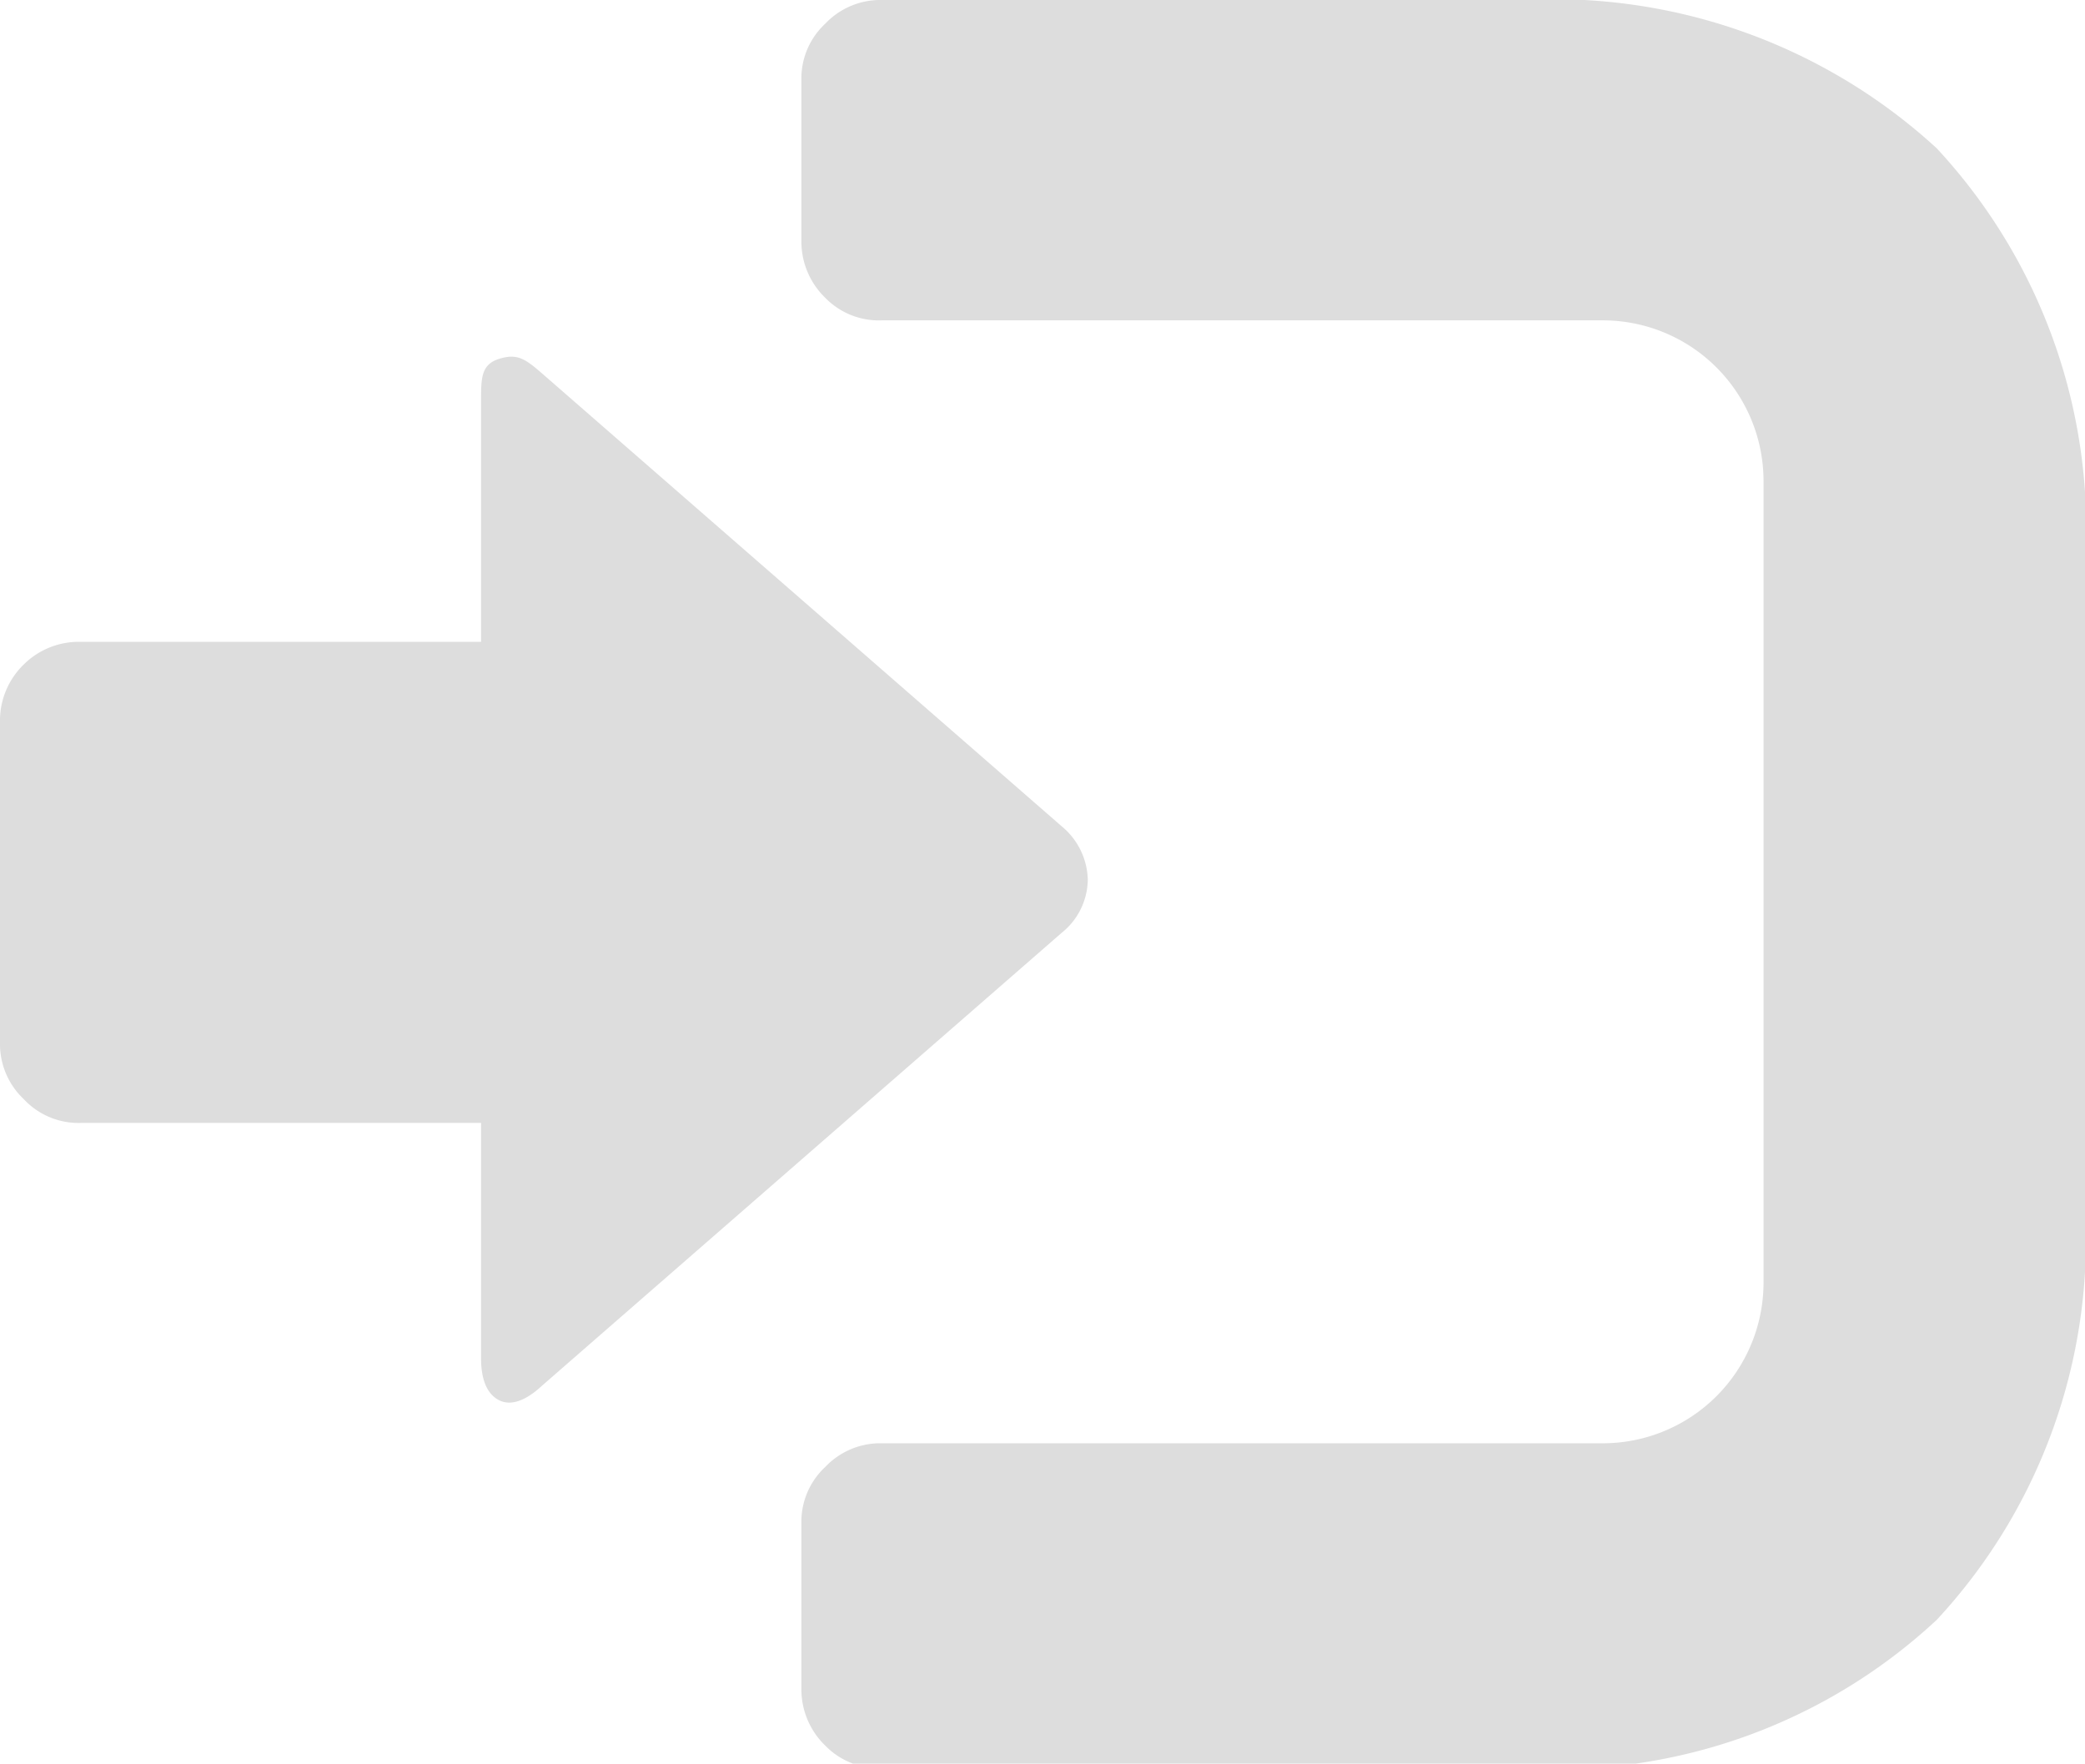 <svg xmlns="http://www.w3.org/2000/svg" viewBox="0 0 18.42 15.58"><defs><style>.cls-1{fill:#ddd;}</style></defs><g id="レイヤー_2" data-name="レイヤー 2"><g id="グラフィック"><path class="cls-1" d="M4.79,3.3l4.59,4a.63.63,0,0,1,.23.47.61.61,0,0,1-.23.47l-4.59,4c-.15.14-.28.18-.38.13s-.16-.17-.16-.37V9.92H.71a.66.66,0,0,1-.5-.21A.67.67,0,0,1,0,9.21V6.38a.69.69,0,0,1,.21-.51.69.69,0,0,1,.5-.2H4.25V3.54c0-.2,0-.32.16-.37S4.64,3.17,4.79,3.3Zm3-3.3h5.67a5,5,0,0,1,3.65,1.31A4.94,4.94,0,0,1,18.42,5v5.67a4.93,4.93,0,0,1-1.31,3.64,4.92,4.92,0,0,1-3.65,1.31H7.79a.66.66,0,0,1-.5-.2.69.69,0,0,1-.21-.5V13.46a.66.66,0,0,1,.21-.5.67.67,0,0,1,.5-.21h6.38a1.42,1.42,0,0,0,1.41-1.42V4.25a1.42,1.42,0,0,0-1.41-1.42H7.79a.66.66,0,0,1-.5-.2.69.69,0,0,1-.21-.5V.71a.66.66,0,0,1,.21-.5A.67.67,0,0,1,7.79,0Z"/></g></g></svg>